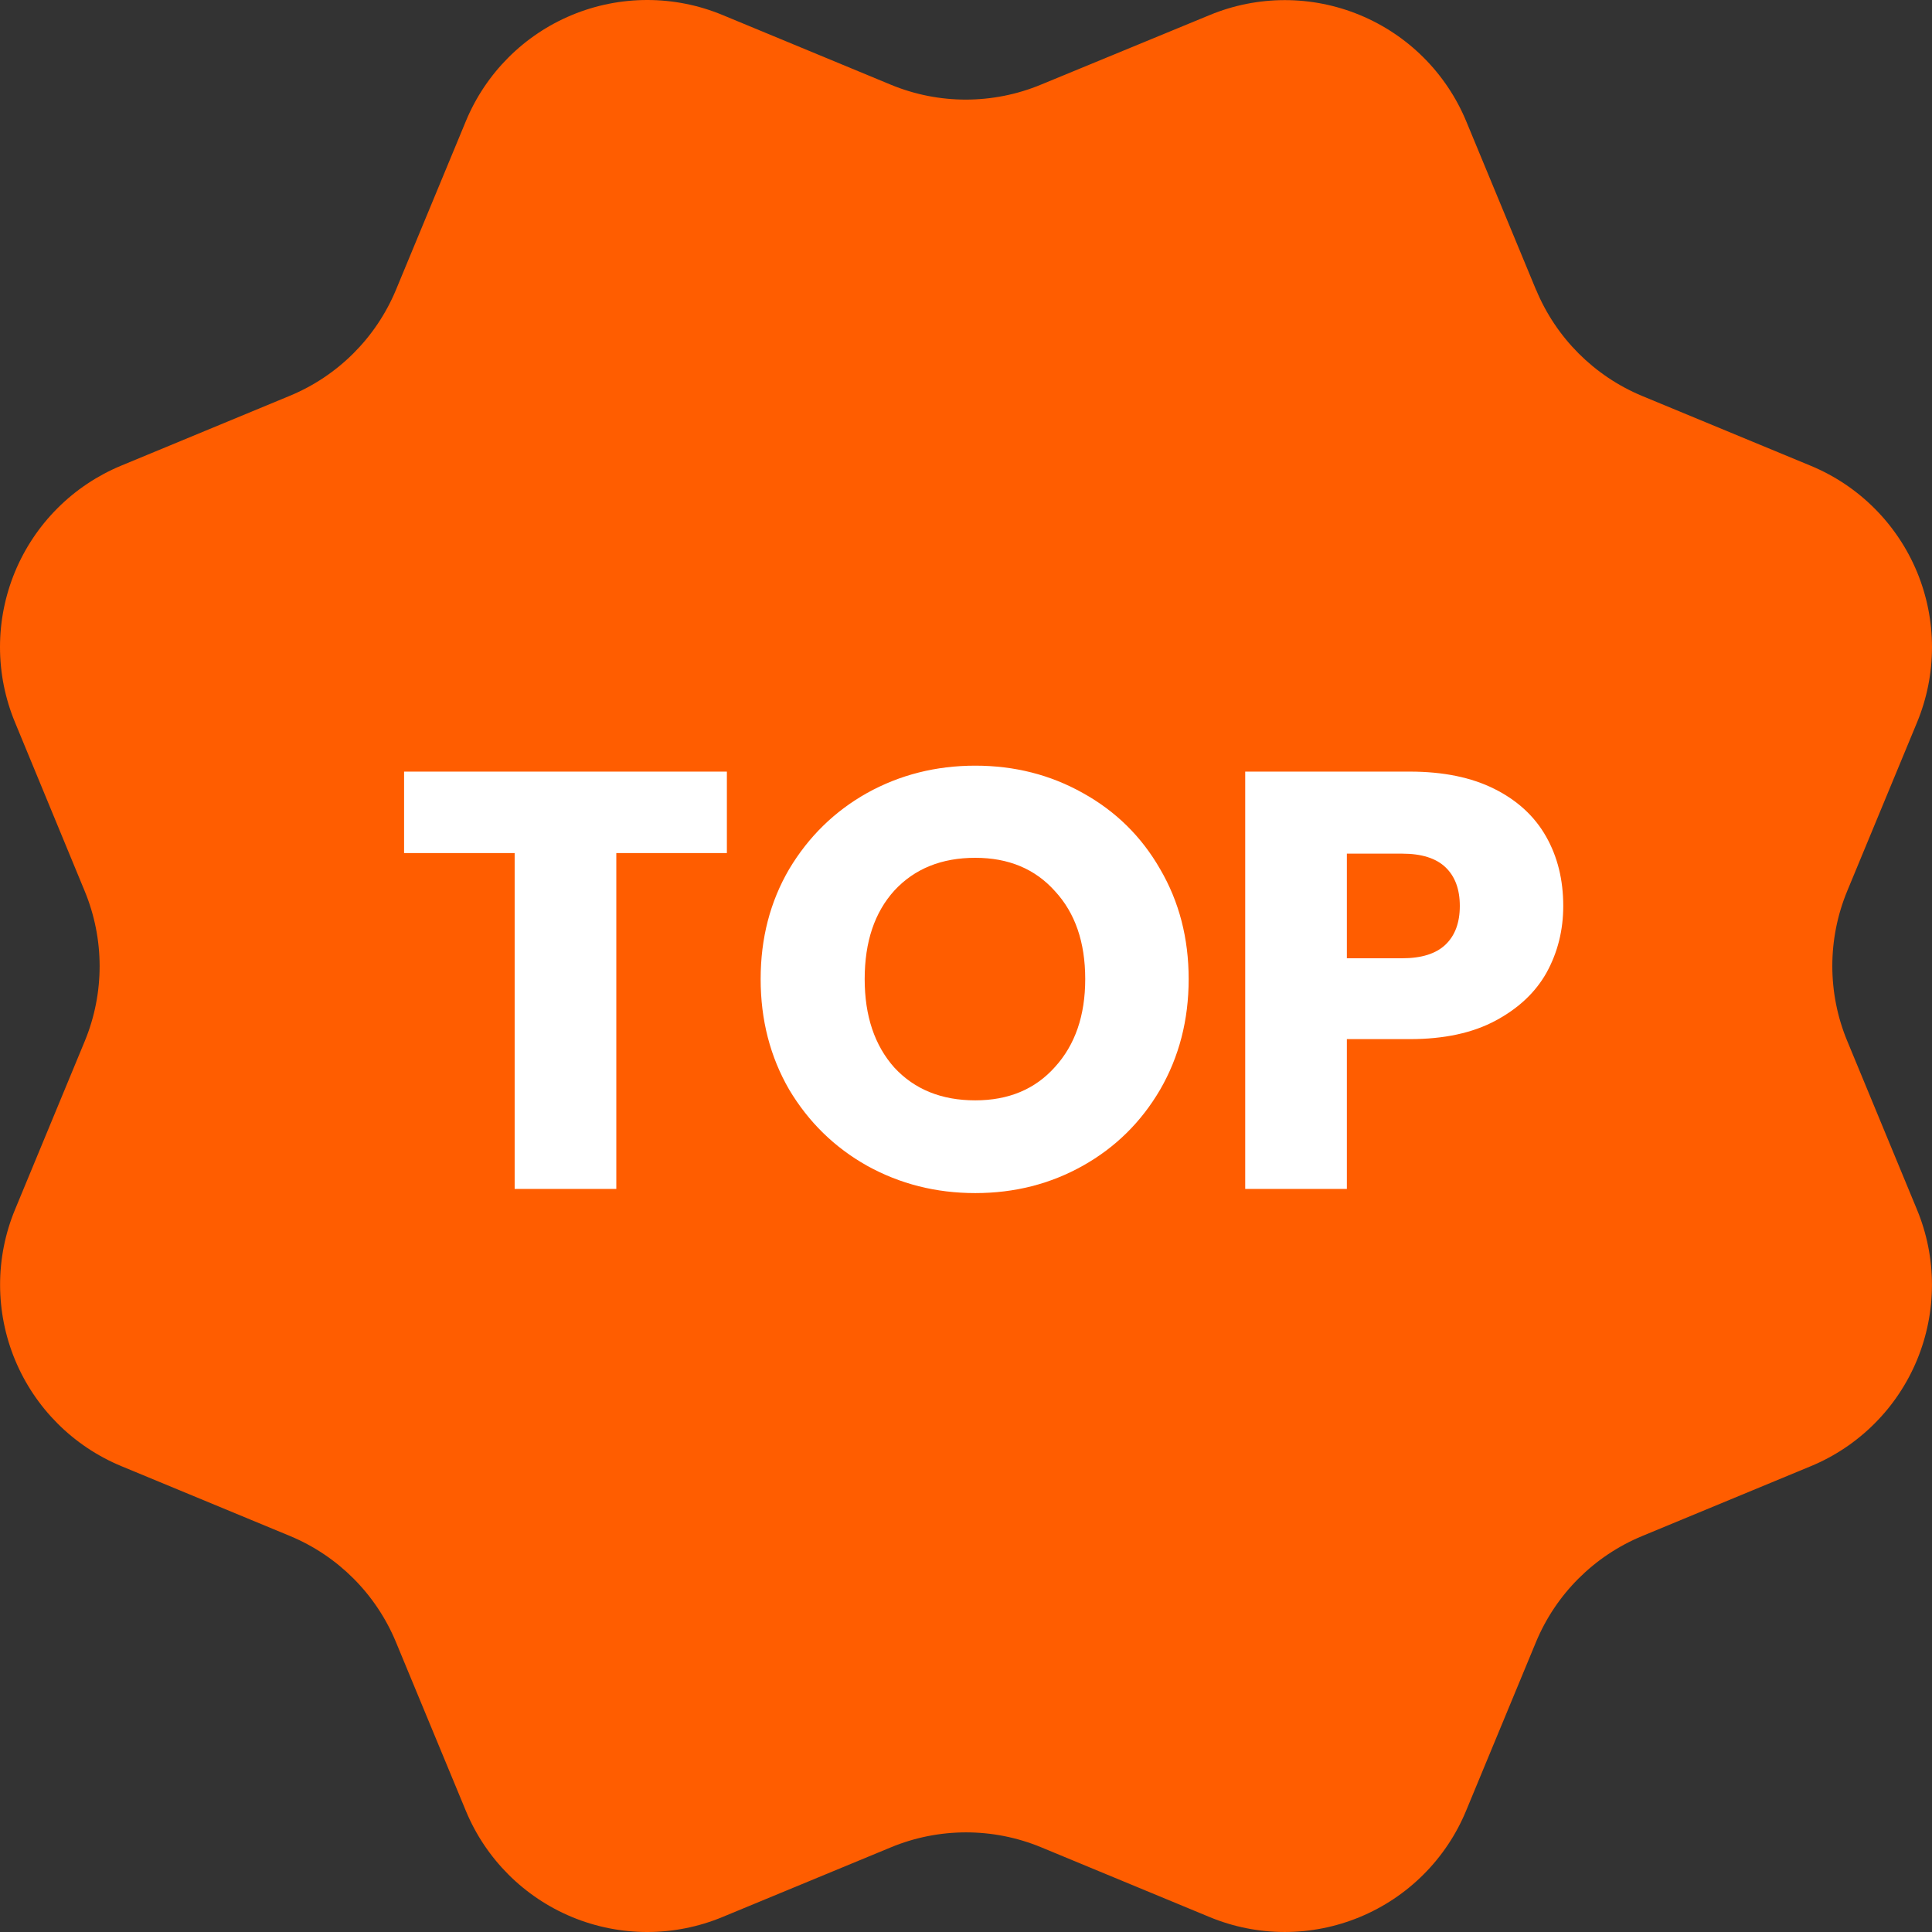 <?xml version="1.0" encoding="UTF-8"?>
<svg xmlns="http://www.w3.org/2000/svg" width="52" height="52" viewBox="0 0 52 52" fill="none">
  <rect x="0" y="0" width="52" height="52" fill="#333333" stroke="none"/>
  <path d="M44.2 10.658C42.906 10.12 41.879 9.091 41.343 7.796L41.344 7.804L39.464 3.265C38.927 1.97 37.898 0.942 36.604 0.406C35.309 -0.131 33.855 -0.131 32.56 0.405L28.02 2.277C26.726 2.814 25.272 2.816 23.977 2.28L19.443 0.402C18.148 -0.134 16.693 -0.134 15.398 0.402C14.103 0.939 13.074 1.968 12.538 3.263L10.658 7.8C10.12 9.093 9.092 10.119 7.798 10.654L3.264 12.532C2.622 12.798 2.039 13.187 1.548 13.678C1.057 14.169 0.668 14.752 0.402 15.393C0.137 16.035 -0 16.722 0 17.416C0 18.111 0.137 18.798 0.403 19.44L2.278 23.98C2.815 25.275 2.816 26.729 2.281 28.024L0.403 32.559C-0.132 33.853 -0.131 35.308 0.405 36.602C0.942 37.896 1.97 38.924 3.265 39.461L7.802 41.34C9.096 41.877 10.124 42.907 10.659 44.202L12.539 48.74C13.076 50.034 14.104 51.062 15.398 51.598C16.692 52.134 18.146 52.134 19.44 51.599L23.977 49.722C25.271 49.185 26.726 49.184 28.021 49.719L32.555 51.597C33.85 52.134 35.305 52.134 36.6 51.597C37.895 51.061 38.924 50.032 39.46 48.737L41.34 44.199C41.877 42.905 42.906 41.878 44.201 41.342L48.735 39.464C49.377 39.199 49.96 38.809 50.451 38.318C50.942 37.828 51.331 37.245 51.597 36.603C51.862 35.962 51.999 35.274 51.999 34.58C51.999 33.886 51.862 33.198 51.596 32.557L49.721 28.024C49.182 26.729 49.183 25.272 49.72 23.977L51.598 19.442C52.134 18.147 52.134 16.692 51.598 15.397C51.061 14.102 50.032 13.073 48.738 12.537L44.2 10.658Z" fill="#FF5D00"></path>
  <path d="M19.564 20.768V22.96H16.588V32H13.852V22.96H10.876V20.768H19.564ZM26.249 32.112C25.193 32.112 24.223 31.867 23.337 31.376C22.463 30.885 21.764 30.203 21.241 29.328C20.729 28.443 20.473 27.451 20.473 26.352C20.473 25.253 20.729 24.267 21.241 23.392C21.764 22.517 22.463 21.835 23.337 21.344C24.223 20.853 25.193 20.608 26.249 20.608C27.305 20.608 28.271 20.853 29.145 21.344C30.031 21.835 30.724 22.517 31.225 23.392C31.737 24.267 31.993 25.253 31.993 26.352C31.993 27.451 31.737 28.443 31.225 29.328C30.713 30.203 30.02 30.885 29.145 31.376C28.271 31.867 27.305 32.112 26.249 32.112ZM26.249 29.616C27.145 29.616 27.86 29.317 28.393 28.72C28.937 28.123 29.209 27.333 29.209 26.352C29.209 25.36 28.937 24.571 28.393 23.984C27.86 23.387 27.145 23.088 26.249 23.088C25.343 23.088 24.617 23.381 24.073 23.968C23.54 24.555 23.273 25.349 23.273 26.352C23.273 27.344 23.54 28.139 24.073 28.736C24.617 29.323 25.343 29.616 26.249 29.616ZM42.075 24.384C42.075 25.035 41.926 25.632 41.627 26.176C41.329 26.709 40.87 27.141 40.251 27.472C39.633 27.803 38.865 27.968 37.947 27.968H36.251V32H33.515V20.768H37.947C38.843 20.768 39.601 20.923 40.219 21.232C40.838 21.541 41.302 21.968 41.611 22.512C41.921 23.056 42.075 23.68 42.075 24.384ZM37.739 25.792C38.262 25.792 38.651 25.669 38.907 25.424C39.163 25.179 39.291 24.832 39.291 24.384C39.291 23.936 39.163 23.589 38.907 23.344C38.651 23.099 38.262 22.976 37.739 22.976H36.251V25.792H37.739Z" fill="white"></path>
</svg>
